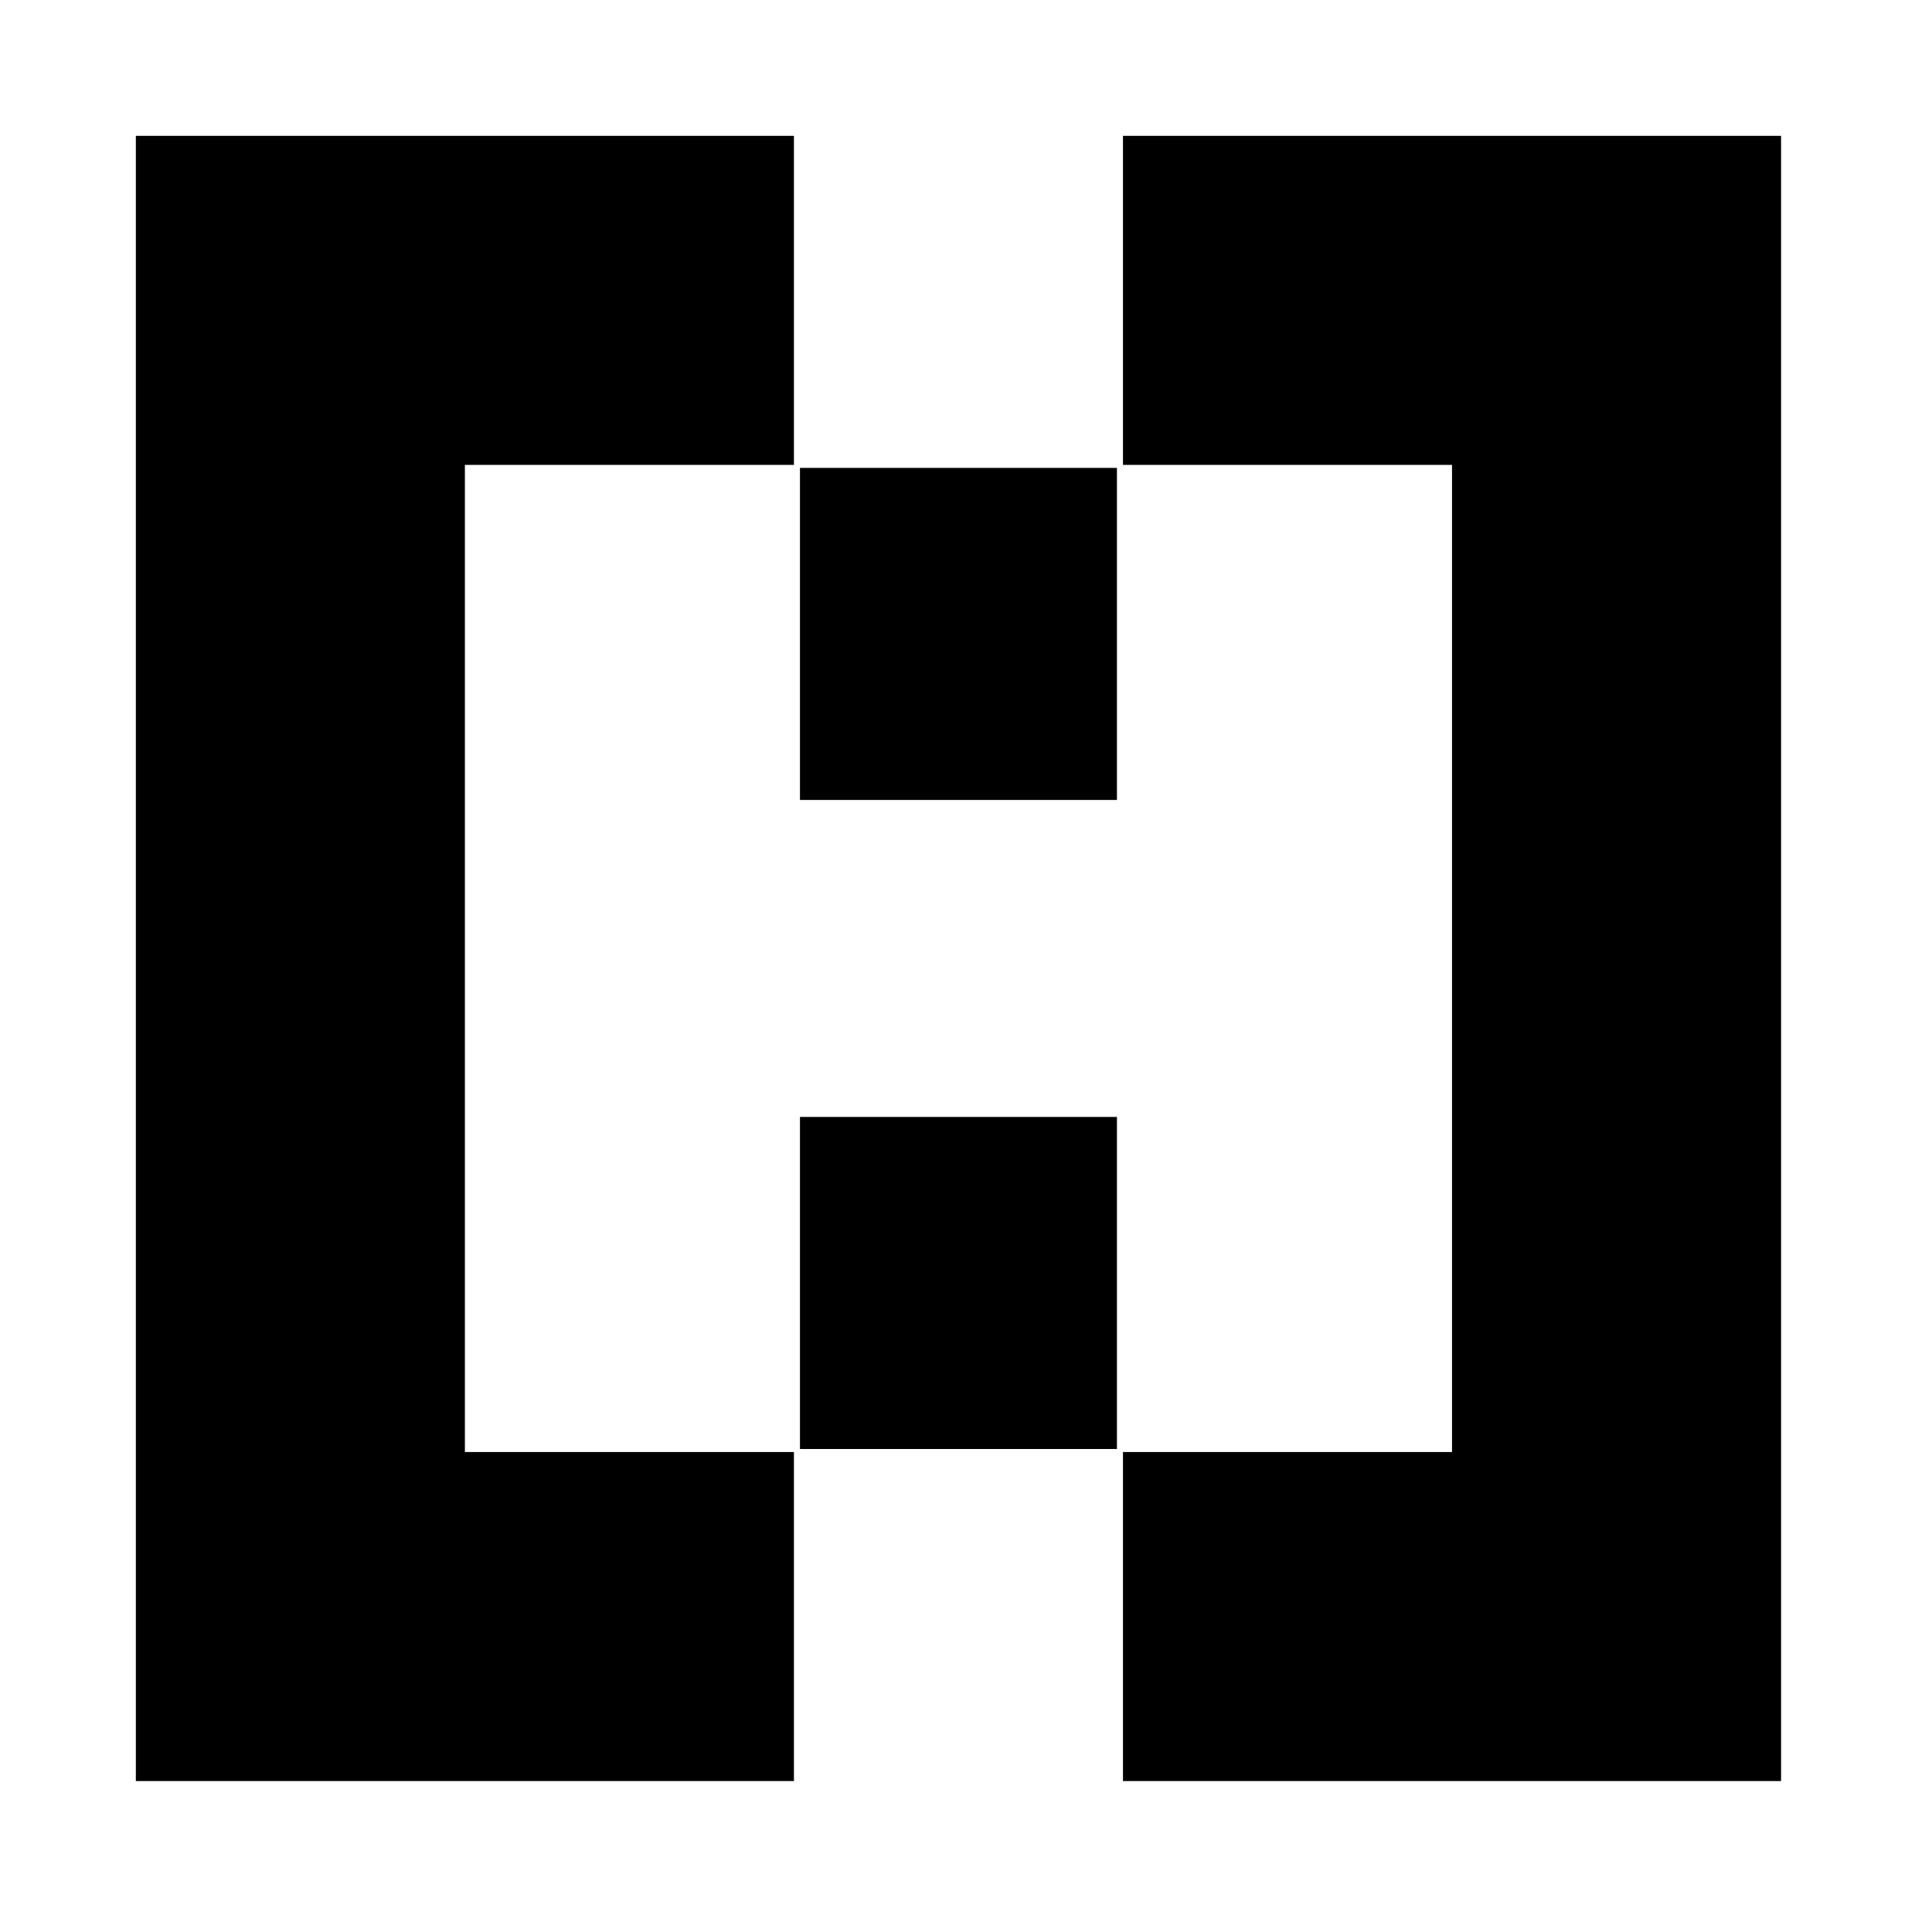 <svg width="128" height="128" viewBox="0 0 128 128" fill="none" xmlns="http://www.w3.org/2000/svg">
<path fill-rule="evenodd" clip-rule="evenodd" d="M74.4 9H96.2H118V30.8V96.2V118H96.2H74.4V96.2H96.2L96.2 30.8H74.4V9Z" fill="black"/>
<path fill-rule="evenodd" clip-rule="evenodd" d="M30.8 9H52.6V30.8H30.8L30.8 96.2H52.6V118H30.8H9V96.2L9 30.8H9V9H9H30.8Z" fill="black"/>
<rect x="74" y="31" width="22" height="21" transform="rotate(90 74 31)" fill="black"/>
<rect x="74" y="74" width="22" height="21" transform="rotate(90 74 74)" fill="black"/>
</svg>
